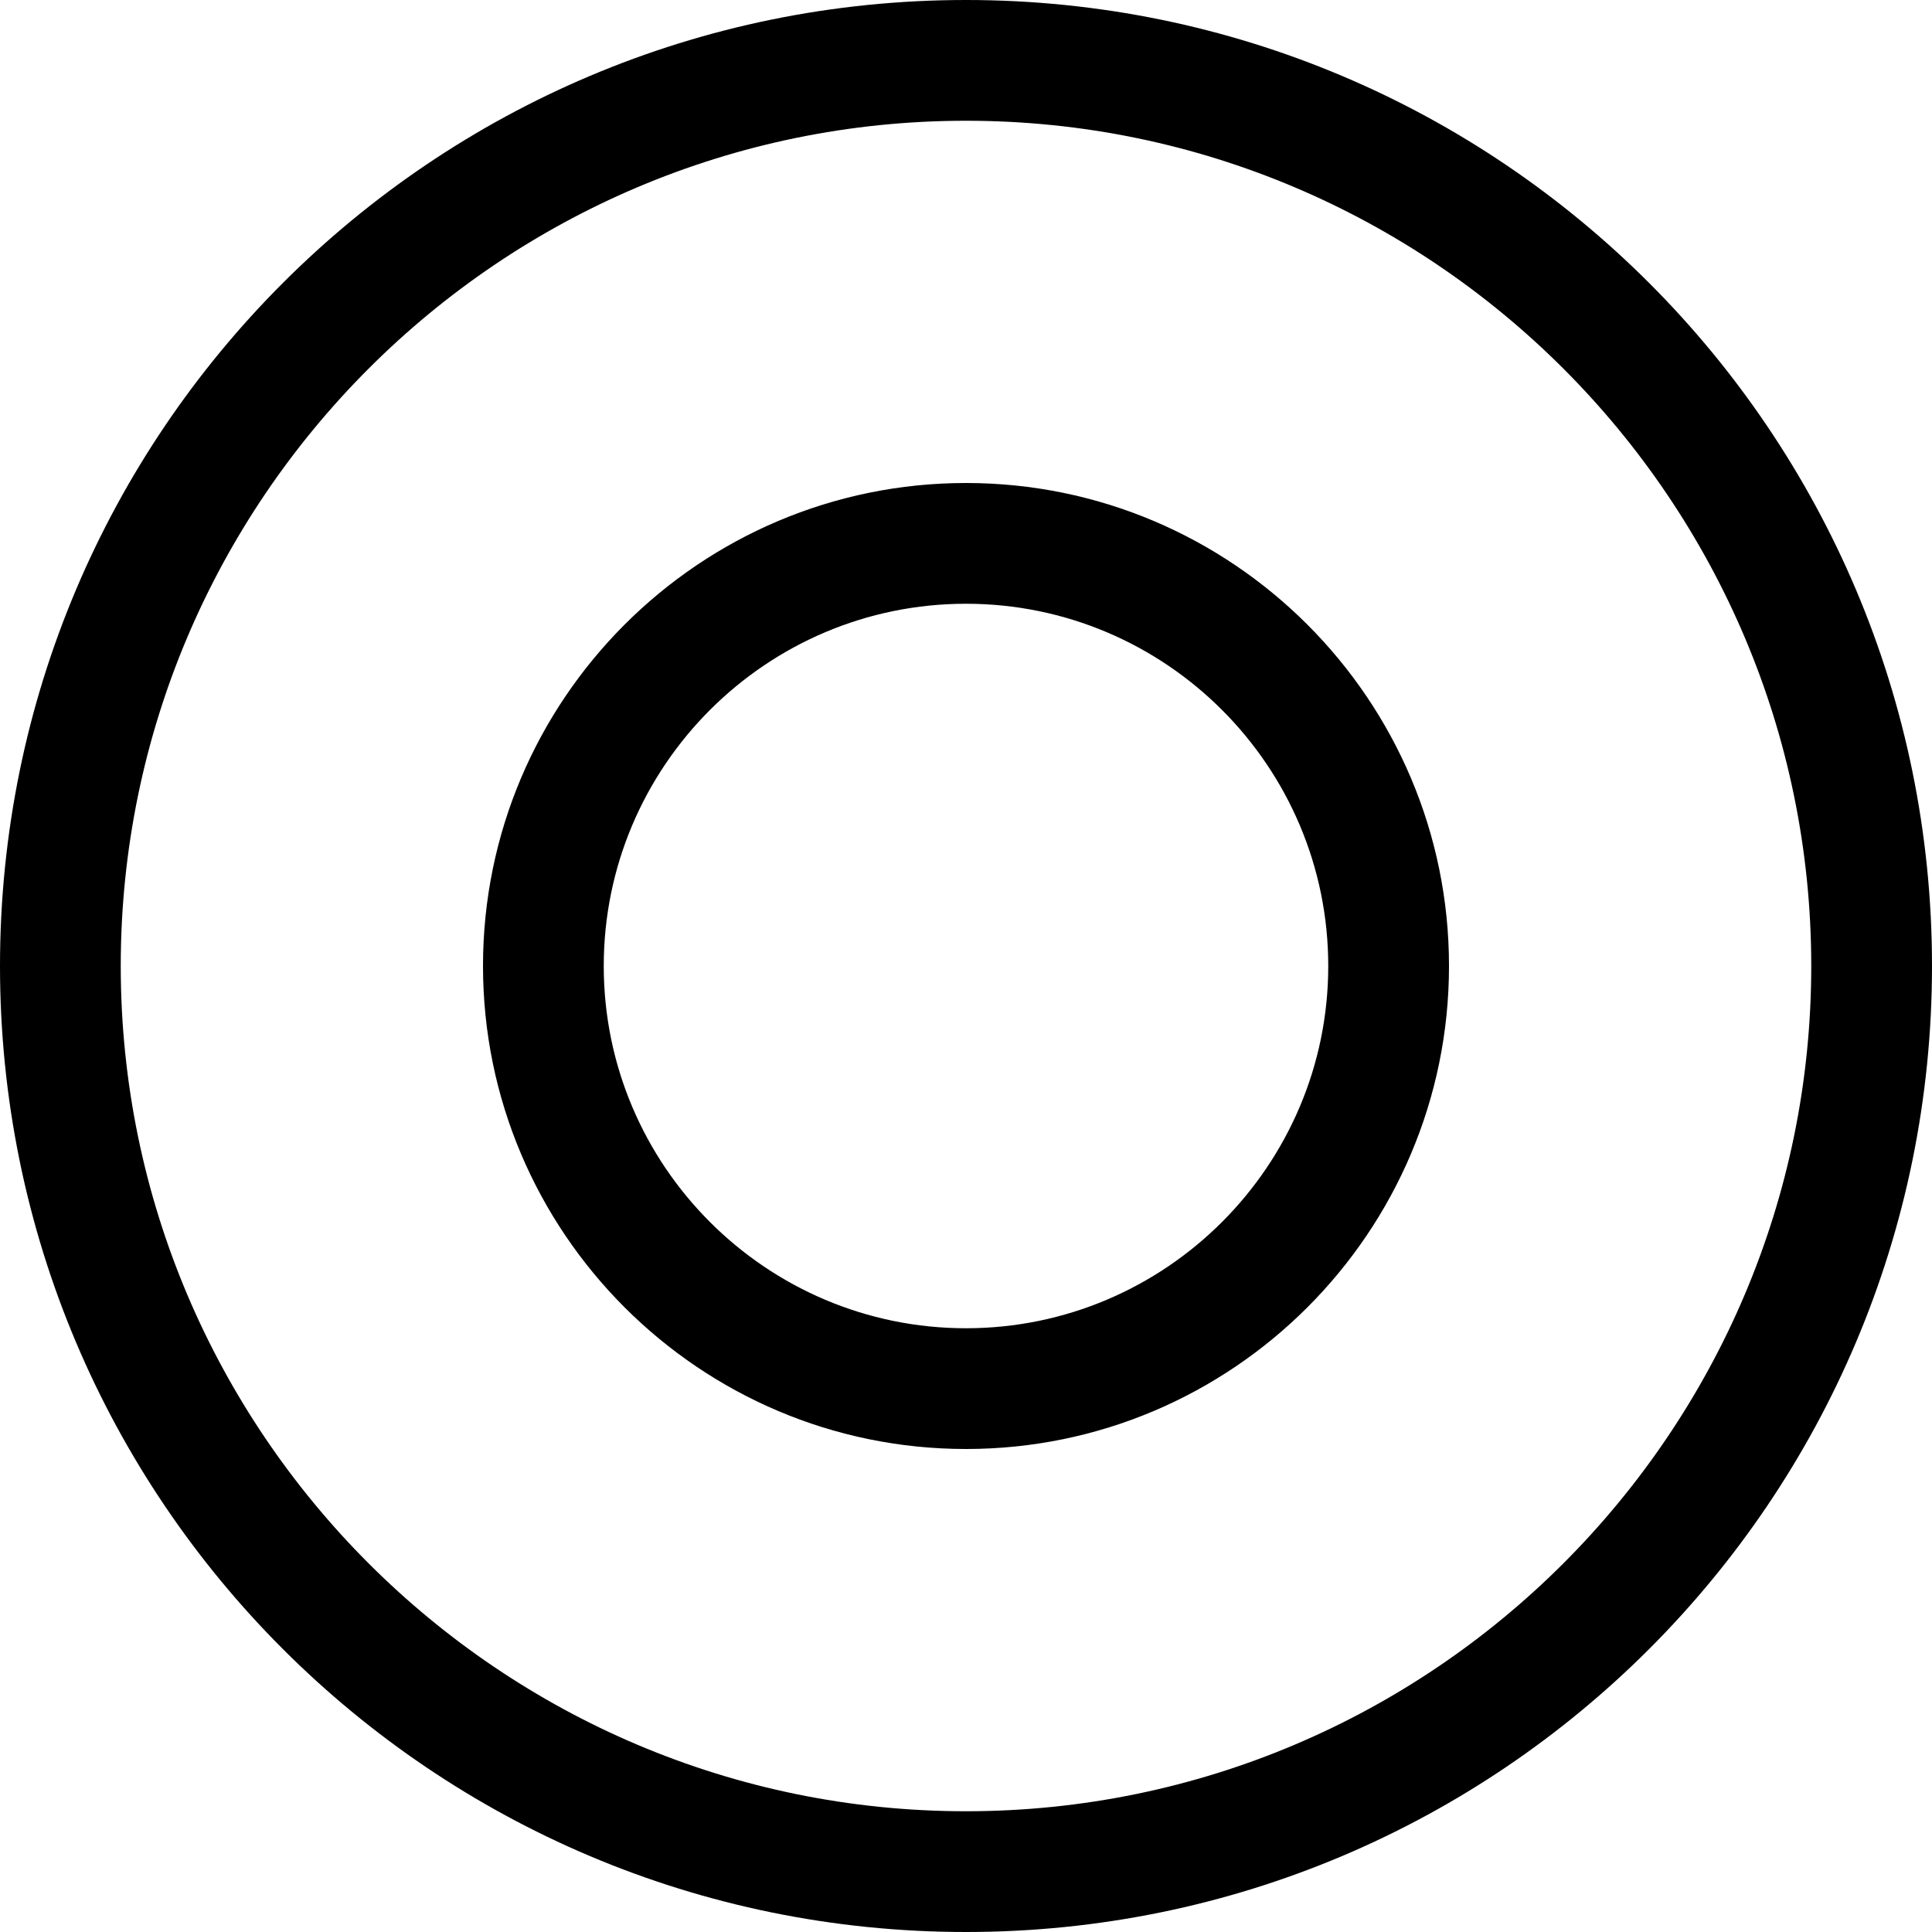<svg xmlns="http://www.w3.org/2000/svg" viewBox="0 0 512 512"><!--! Font Awesome Pro 6.1.2 by @fontawesome - https://fontawesome.com License - https://fontawesome.com/license (Commercial License) Copyright 2022 Fonticons, Inc. --><path d="M256 0C114.6 0 0 114.6 0 256s114.6 256 256 256s256-114.6 256-256S397.4 0 256 0zM256 480c-123.5 0-224-100.5-224-224s100.5-224 224-224s224 100.5 224 224S379.5 480 256 480zM256 128C185.4 128 128 185.4 128 256s57.42 128 128 128s128-57.42 128-128S326.6 128 256 128zM256 352c-52.94 0-96-43.06-96-96s43.06-96 96-96s96 43.06 96 96S308.9 352 256 352z"/></svg>